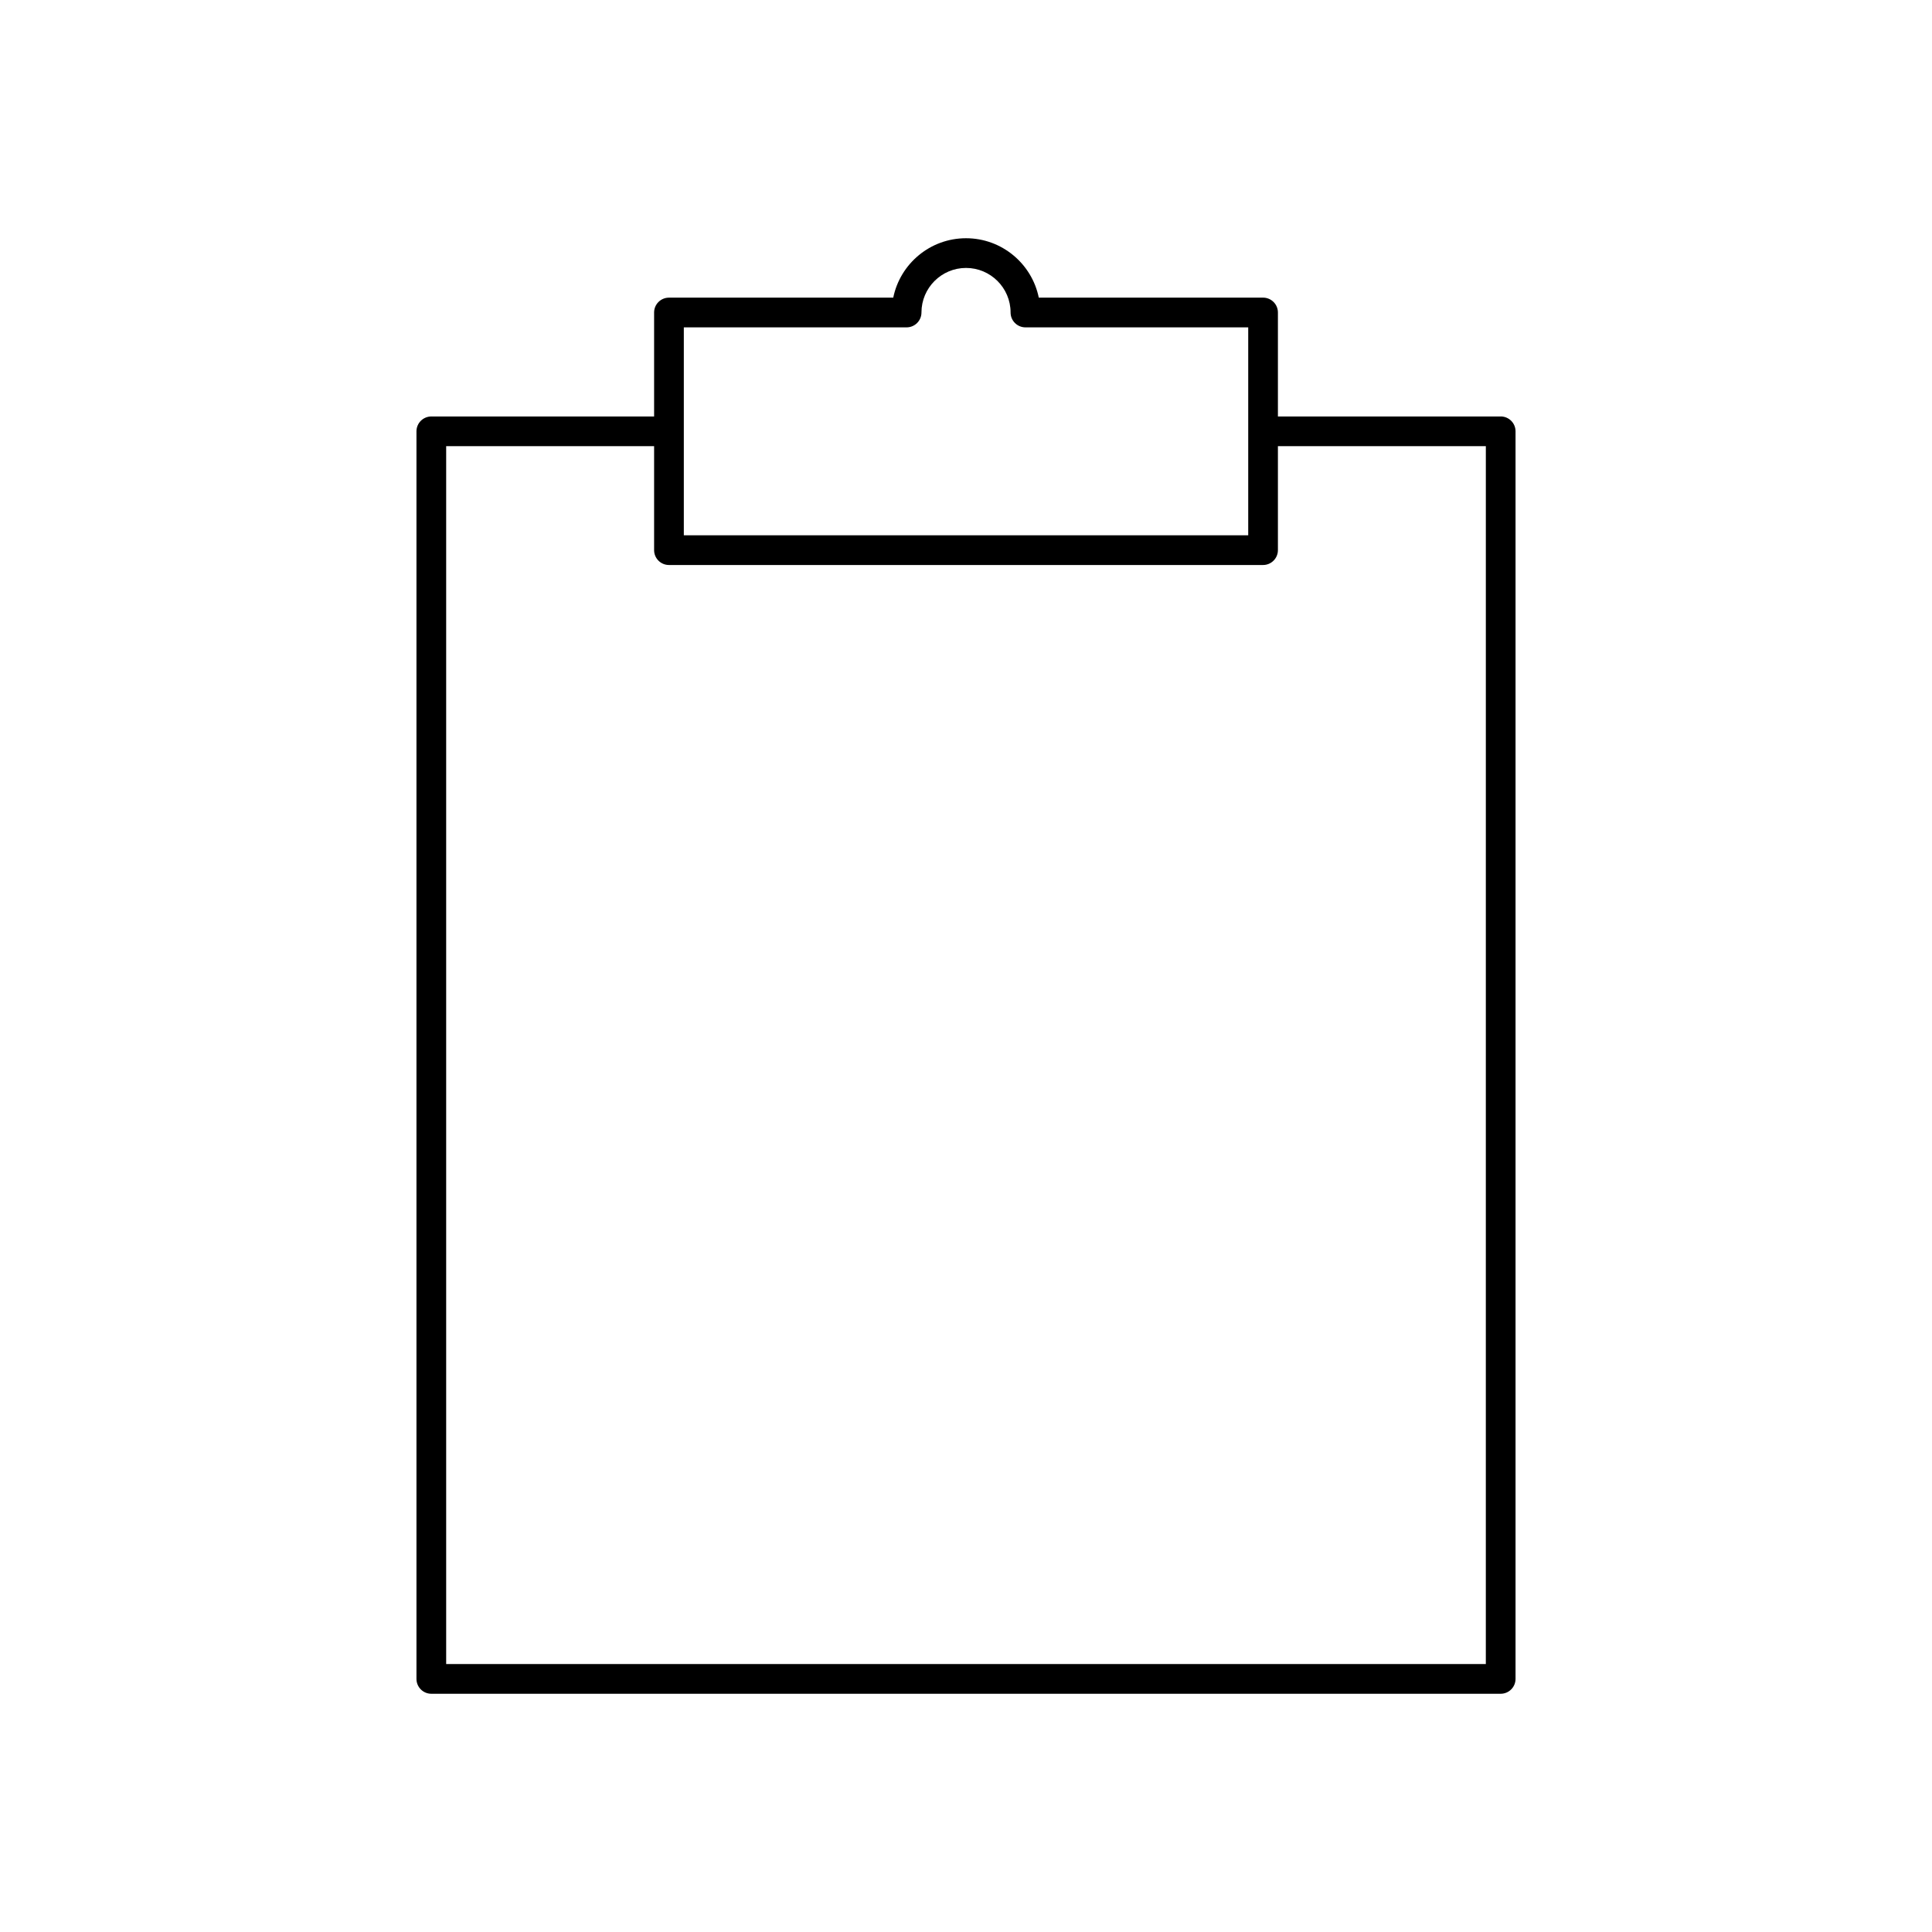 <?xml version="1.0" encoding="UTF-8"?>
<!-- The Best Svg Icon site in the world: iconSvg.co, Visit us! https://iconsvg.co -->
<svg fill="#000000" width="800px" height="800px" version="1.1" viewBox="144 144 512 512" xmlns="http://www.w3.org/2000/svg">
 <path d="m541.7 254.37h-59.039v-27.555c0-2.172-1.762-3.938-3.938-3.938h-59.434c-1.828-8.973-9.785-15.742-19.285-15.742-9.508 0-17.453 6.769-19.285 15.742l-59.438 0.004c-2.172 0-3.938 1.762-3.938 3.938v27.551h-59.039c-2.172 0-3.938 1.762-3.938 3.938v330.62c0 2.172 1.762 3.938 3.938 3.938h283.39c2.172 0 3.938-1.762 3.938-3.938v-330.63c0-2.172-1.766-3.934-3.938-3.934zm-216.48-23.617h59.039c2.172 0 3.938-1.762 3.938-3.938 0-6.512 5.297-11.809 11.809-11.809s11.809 5.297 11.809 11.809c0 2.172 1.762 3.938 3.938 3.938h59.039v55.105h-149.57zm212.54 354.24h-275.52v-322.75h55.105v27.551c0 2.172 1.762 3.938 3.938 3.938h157.44c2.172 0 3.938-1.762 3.938-3.938v-27.551h55.105z"/>
</svg>